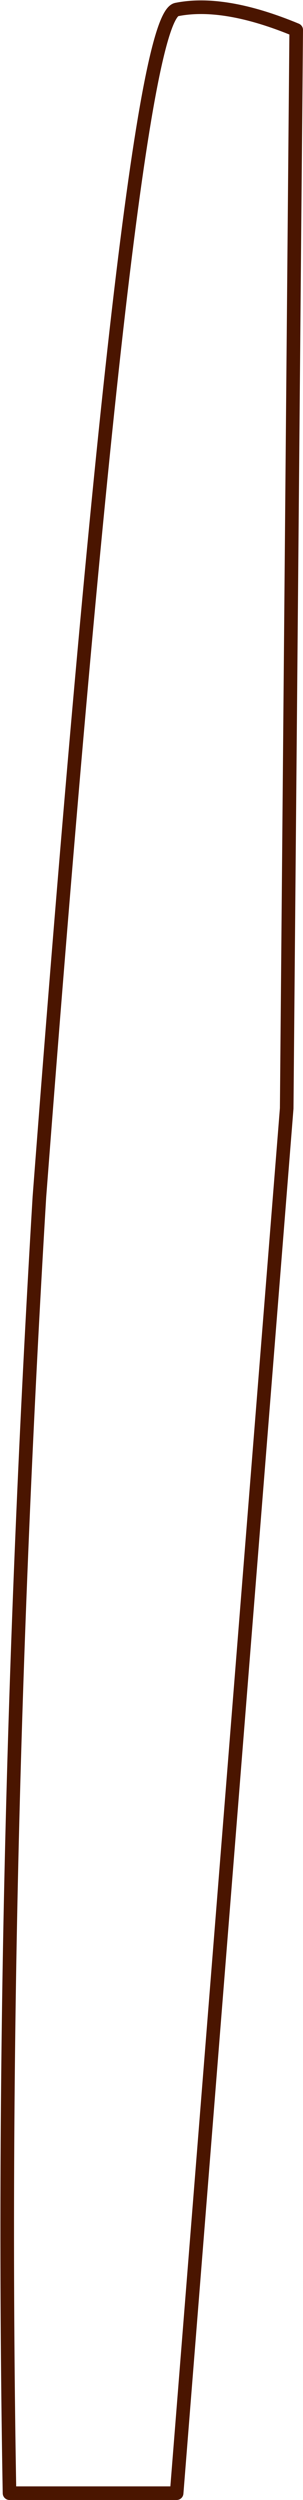 <?xml version="1.0" encoding="UTF-8" standalone="no"?>
<svg xmlns:xlink="http://www.w3.org/1999/xlink" height="91.8px" width="11.15px" xmlns="http://www.w3.org/2000/svg">
  <g transform="matrix(1.0, 0.0, 0.0, 1.0, 5.6, 45.95)">
    <path d="M0.9 45.6 L4.95 -5.25 5.3 -44.85 Q2.65 -45.95 0.9 -45.6 -0.85 -45.25 -4.15 -2.0 -5.65 23.0 -5.25 45.6 L0.9 45.6 Z" fill="none" stroke="#4a1500" stroke-linecap="round" stroke-linejoin="round" stroke-width="0.5"/>
  </g>
</svg>
